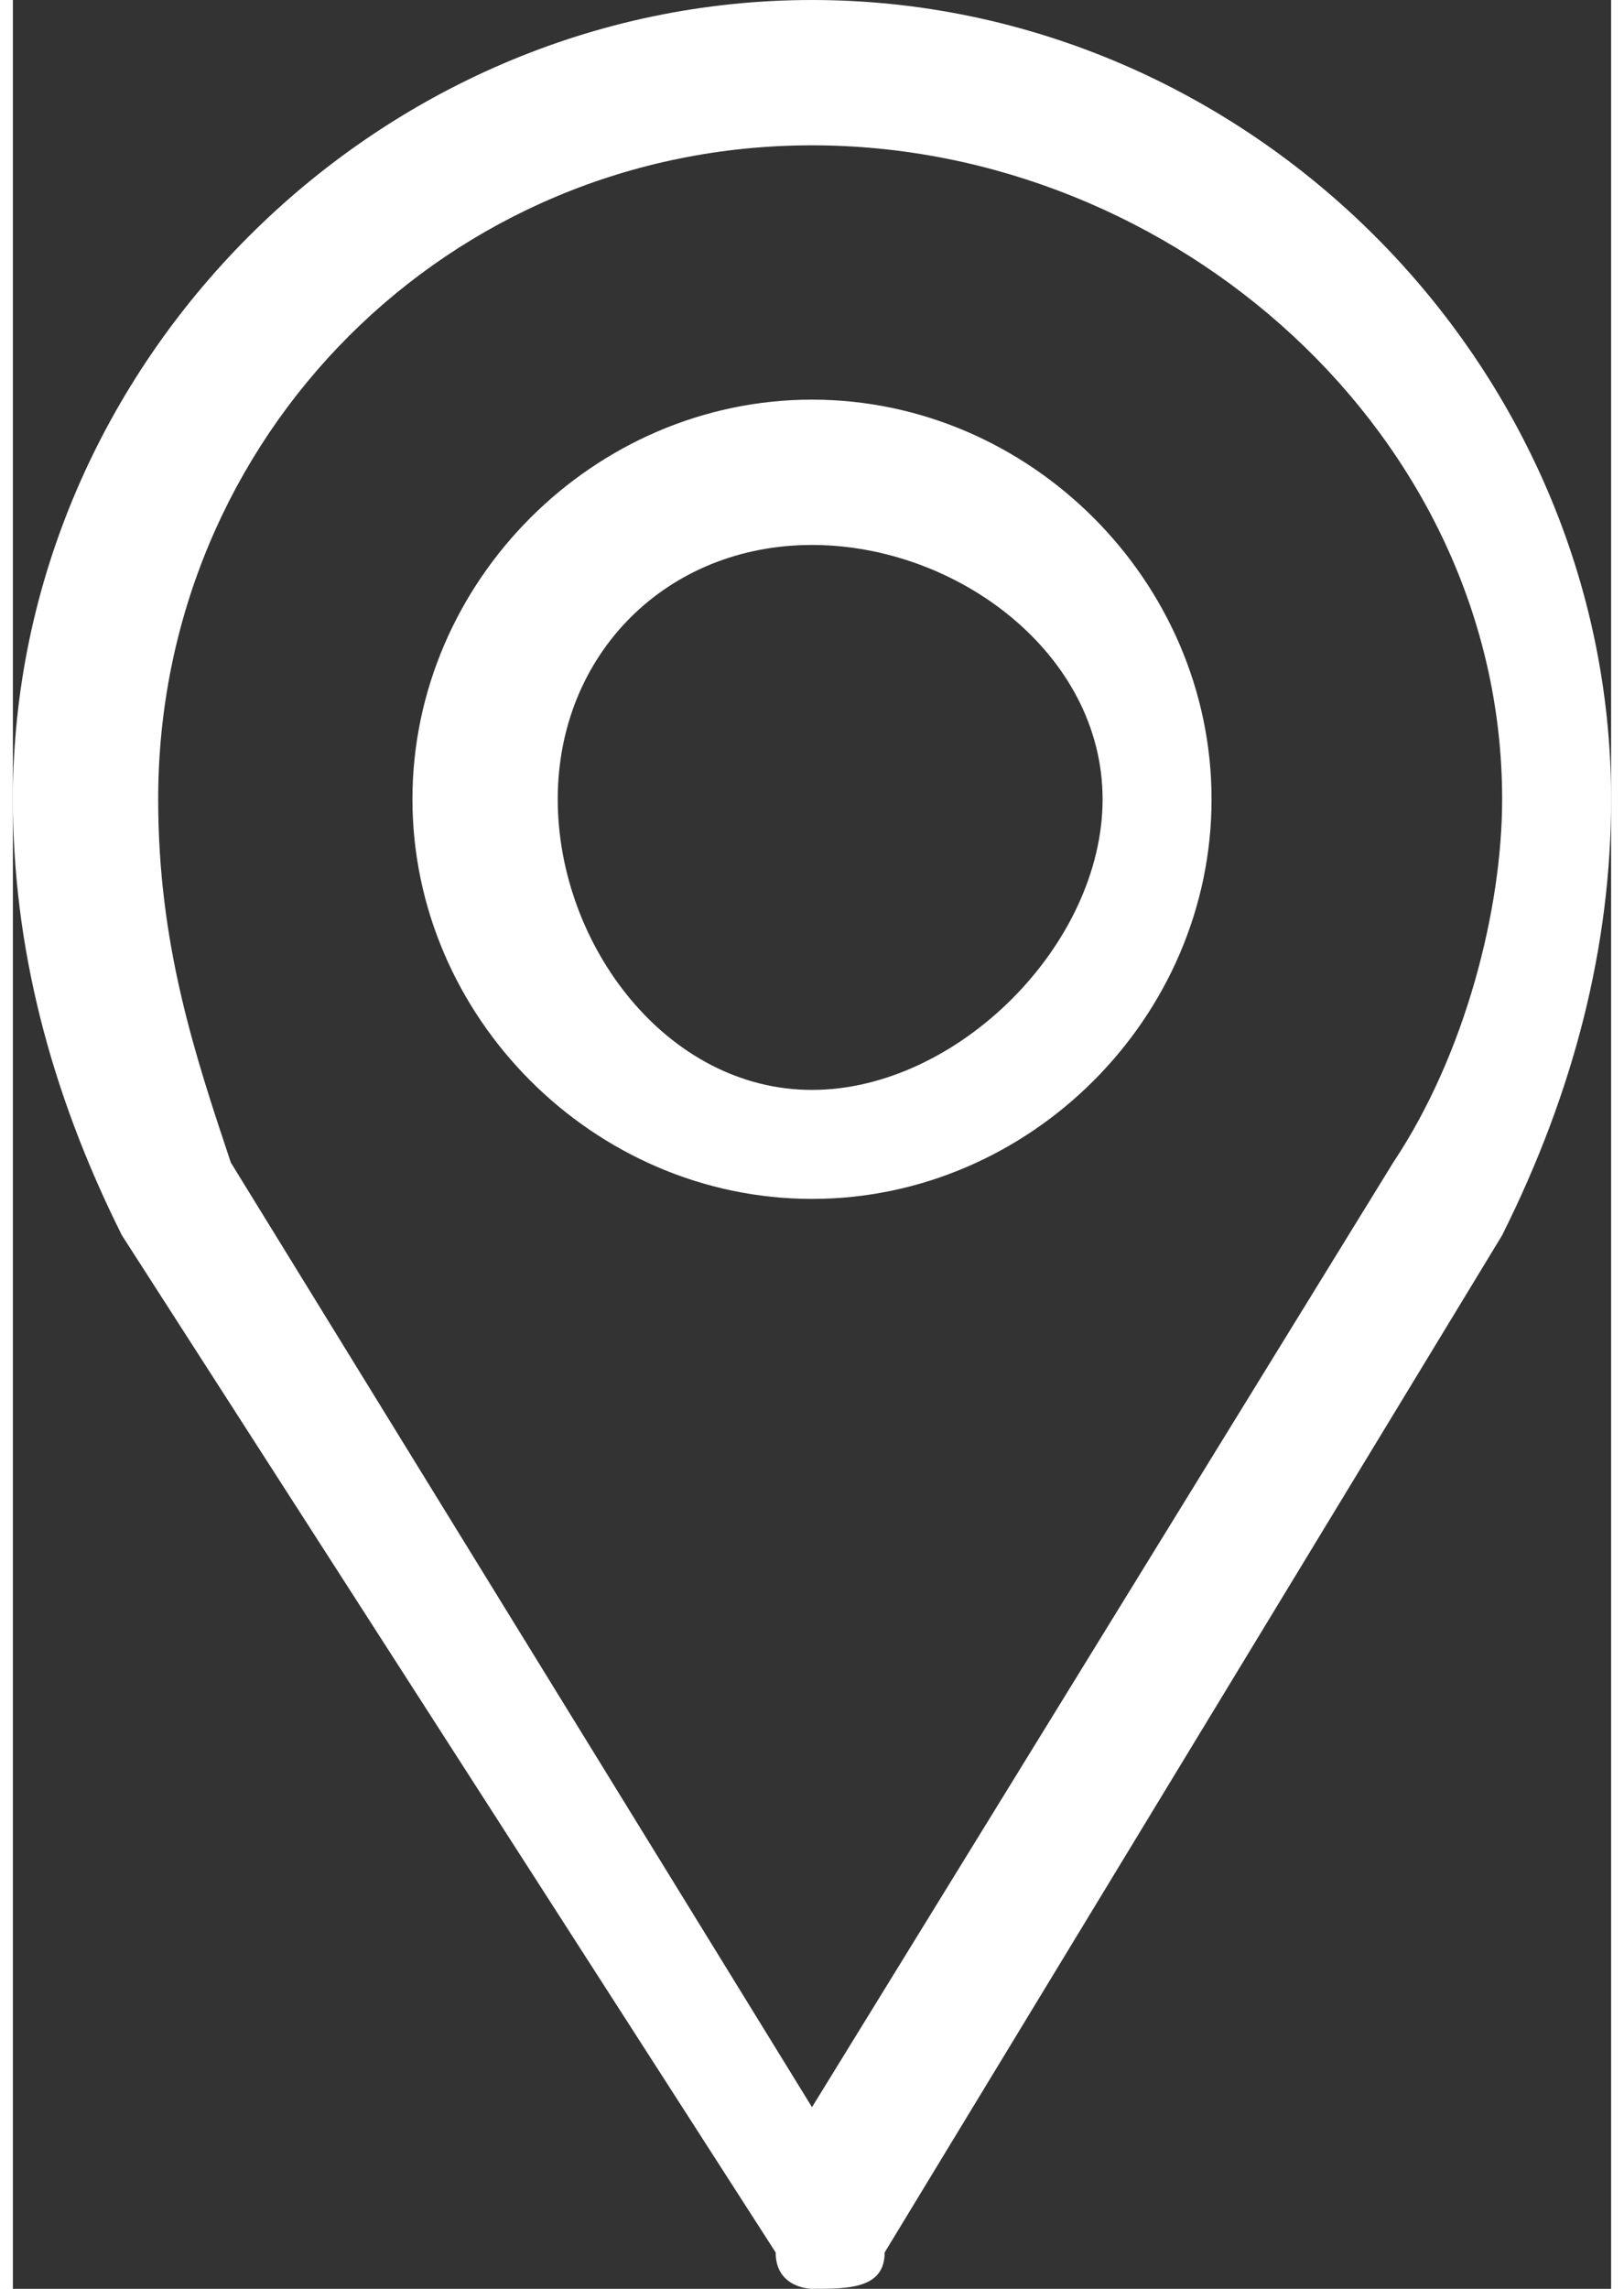 <?xml version="1.0" encoding="UTF-8"?>
<!DOCTYPE svg PUBLIC "-//W3C//DTD SVG 1.1//EN" "http://www.w3.org/Graphics/SVG/1.1/DTD/svg11.dtd">
<!-- Creator: CorelDRAW 2021.5 -->
<svg xmlns="http://www.w3.org/2000/svg" xml:space="preserve" width="22px" height="31px" version="1.1" shape-rendering="geometricPrecision" text-rendering="geometricPrecision" image-rendering="optimizeQuality" fill-rule="evenodd" clip-rule="evenodd"
viewBox="0 0 0.44 0.63"
 xmlns:xlink="http://www.w3.org/1999/xlink"
 xmlns:xodm="http://www.corel.com/coreldraw/odm/2003">
 <rect x="0" y="0" width="0.44" height="0.63" fill="#333333" stroke="none"/>
 <g id="Capa_x0020_1">
  <path fill="white" d="M0.38 0.32l-0.16 0.26 -0.16 -0.26c-0.01,-0.03 -0.02,-0.06 -0.02,-0.1 0,-0.1 0.08,-0.18 0.18,-0.18 0.1,0 0.19,0.08 0.19,0.18 0,0.03 -0.01,0.07 -0.03,0.1zm-0.16 -0.32c-0.12,0 -0.22,0.1 -0.22,0.22 0,0.04 0.01,0.08 0.03,0.12l0.18 0.28c0,0.01 0.01,0.01 0.01,0.01 0,0 0,0 0,0 0.01,0 0.02,0 0.02,-0.01l0.17 -0.28c0.02,-0.04 0.03,-0.08 0.03,-0.12 0,-0.12 -0.1,-0.22 -0.22,-0.22zm0 0.3c-0.04,0 -0.07,-0.04 -0.07,-0.08 0,-0.04 0.03,-0.07 0.07,-0.07 0.04,0 0.08,0.03 0.08,0.07 0,0.04 -0.04,0.08 -0.08,0.08zm0 -0.19c-0.06,0 -0.11,0.05 -0.11,0.11 0,0.06 0.05,0.11 0.11,0.11 0.06,0 0.11,-0.05 0.11,-0.11 0,-0.06 -0.05,-0.11 -0.11,-0.11z"/>
 </g>
</svg>
